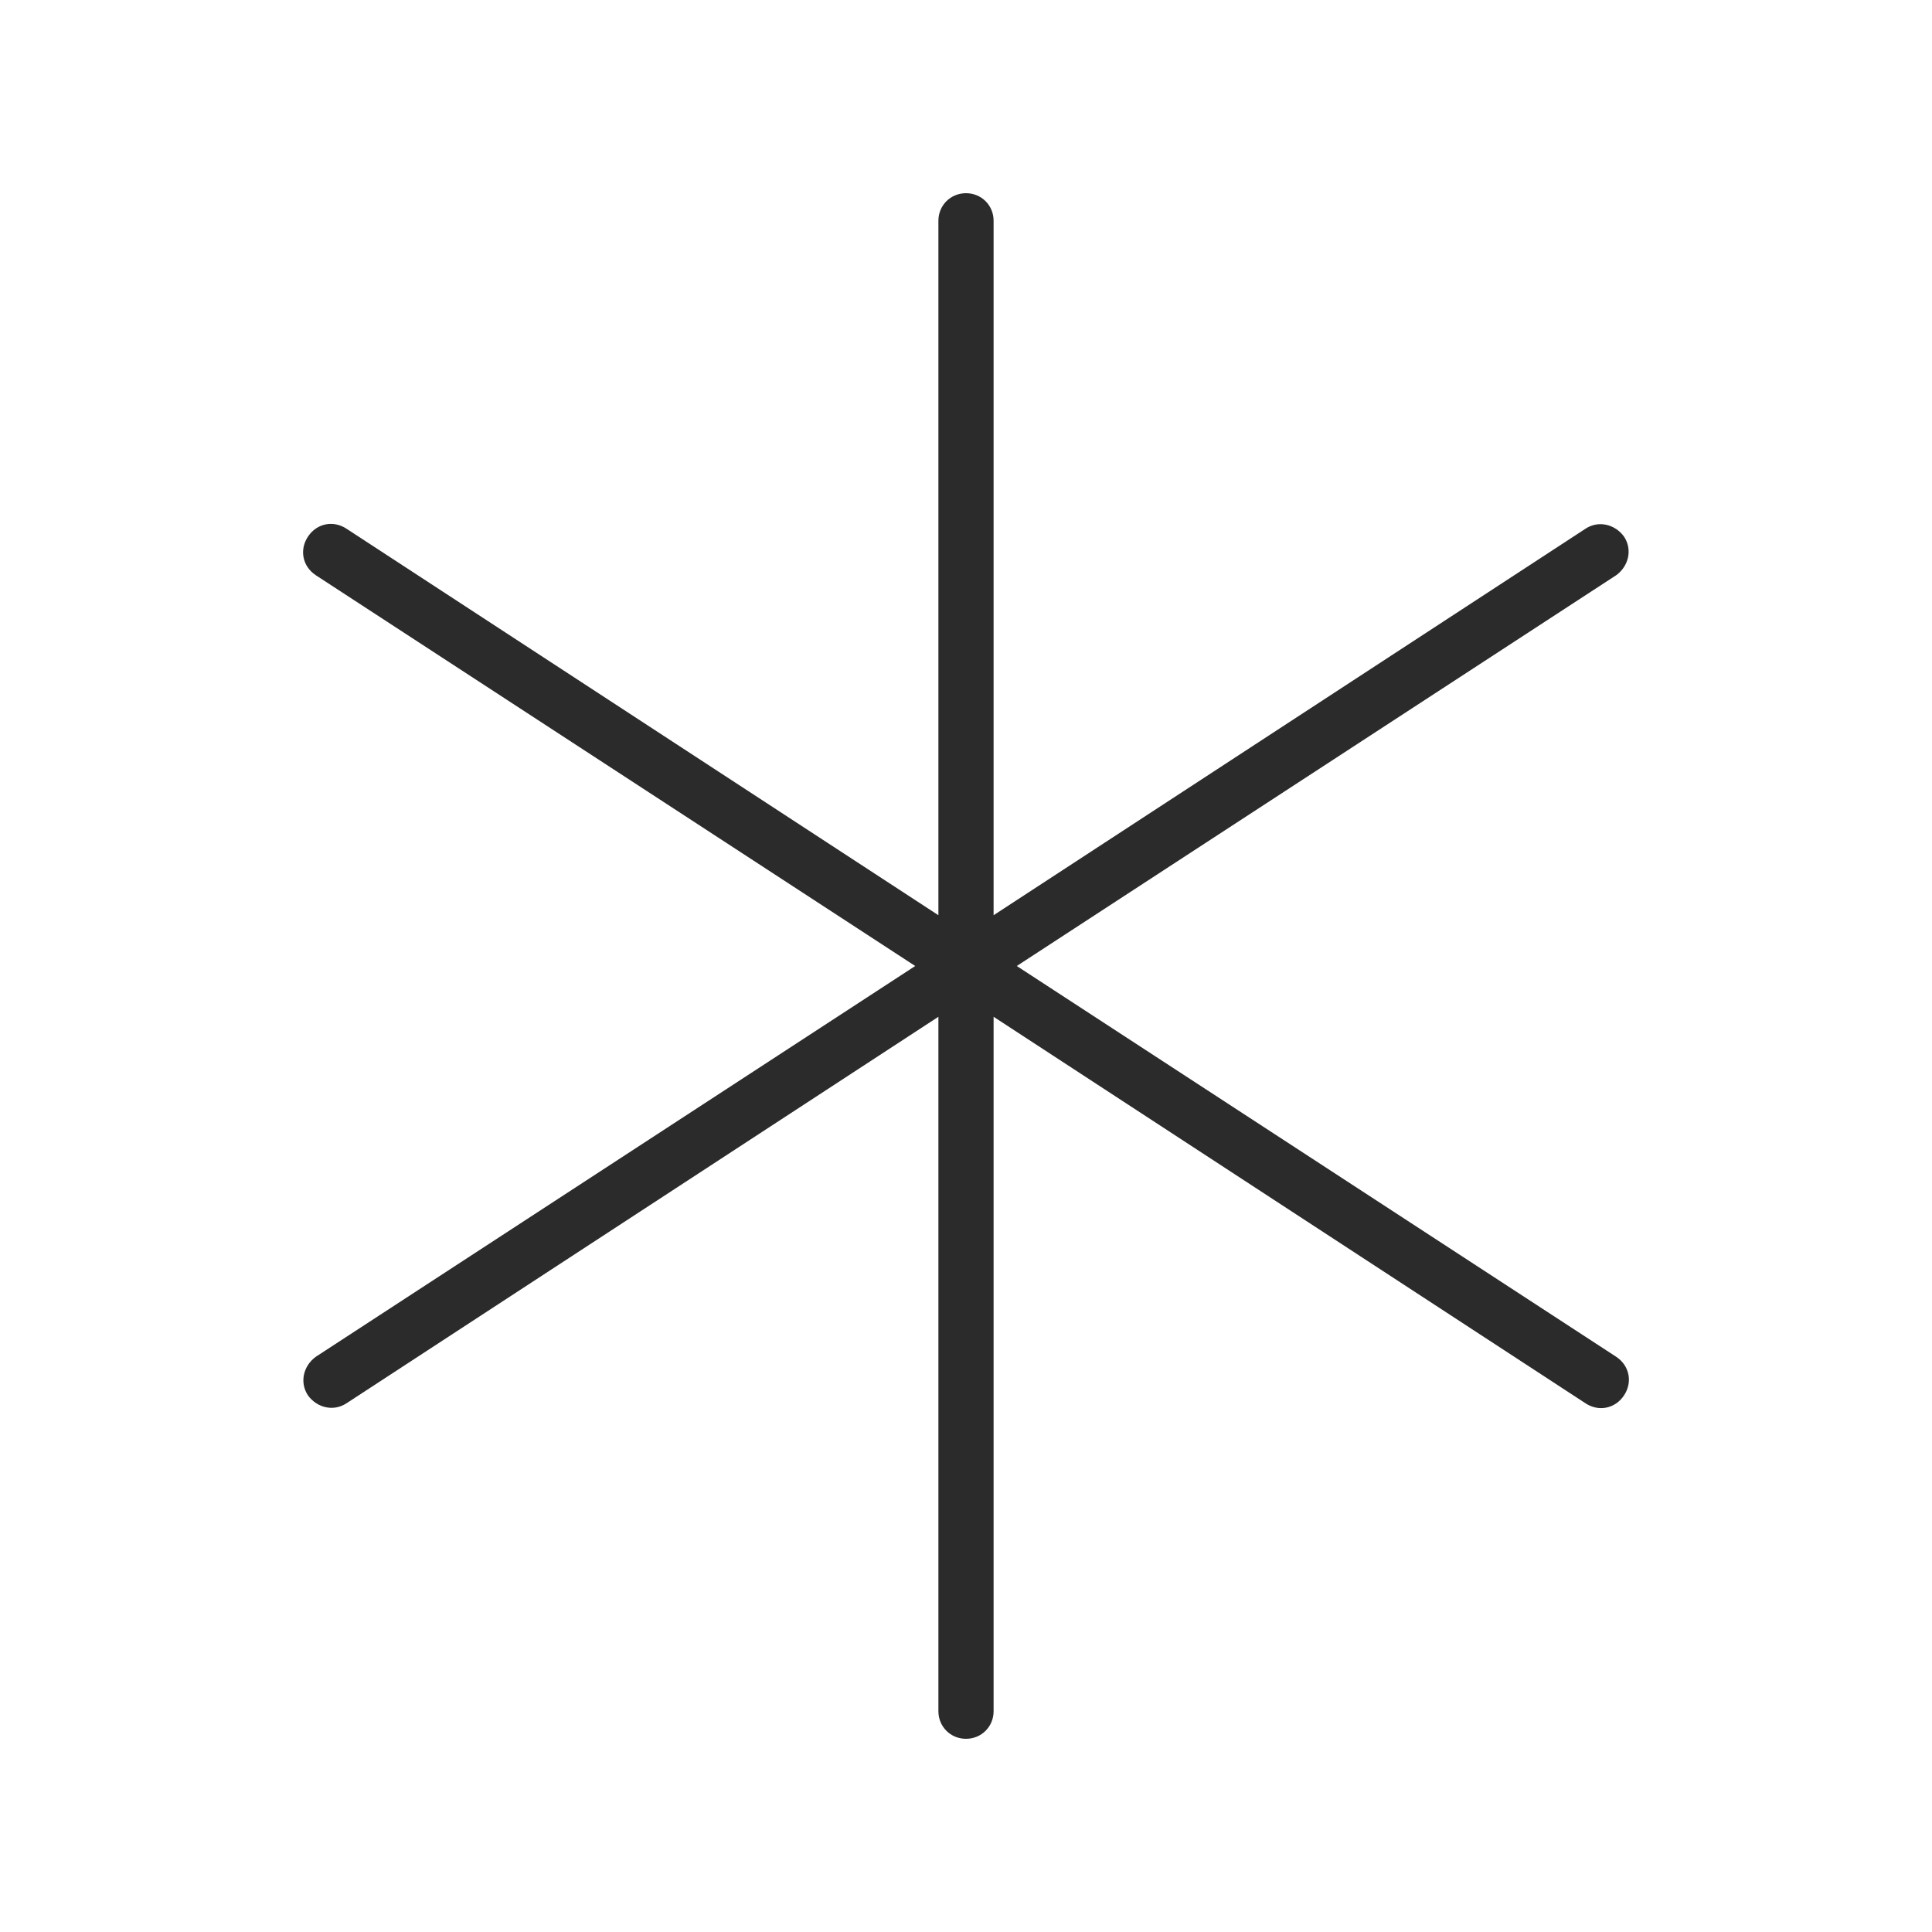 <?xml version="1.0" encoding="utf-8"?>
<!-- Generator: $$$/GeneralStr/196=Adobe Illustrator 27.6.0, SVG Export Plug-In . SVG Version: 6.00 Build 0)  -->
<svg version="1.1" id="Ebene_1" xmlns="http://www.w3.org/2000/svg" xmlns:xlink="http://www.w3.org/1999/xlink" x="0px" y="0px"
	 viewBox="0 0 175 175" style="enable-background:new 0 0 175 175;" xml:space="preserve">
<style type="text/css">
	.st0{fill:#2B2B2C;}
</style>
<path class="st0" d="M87.5,17.5c1.4,0,2.5,1.1,2.5,2.5v62.9l53.6-35c1.2-0.8,2.7-0.4,3.5,0.7c0.8,1.2,0.4,2.7-0.7,3.5L92.1,87.5
	l54.3,35.4c1.2,0.8,1.5,2.3,0.7,3.5c-0.8,1.2-2.3,1.5-3.5,0.7L90,92.1V155c0,1.4-1.1,2.5-2.5,2.5c-1.4,0-2.5-1.1-2.5-2.5V92.1
	l-53.6,35c-1.2,0.8-2.7,0.4-3.5-0.7c-0.8-1.2-0.4-2.7,0.7-3.5l54.3-35.4L28.6,52.1c-1.2-0.8-1.5-2.3-0.7-3.5
	c0.8-1.2,2.3-1.5,3.5-0.7l53.6,35V20C85,18.6,86.1,17.5,87.5,17.5z"/>
</svg>
